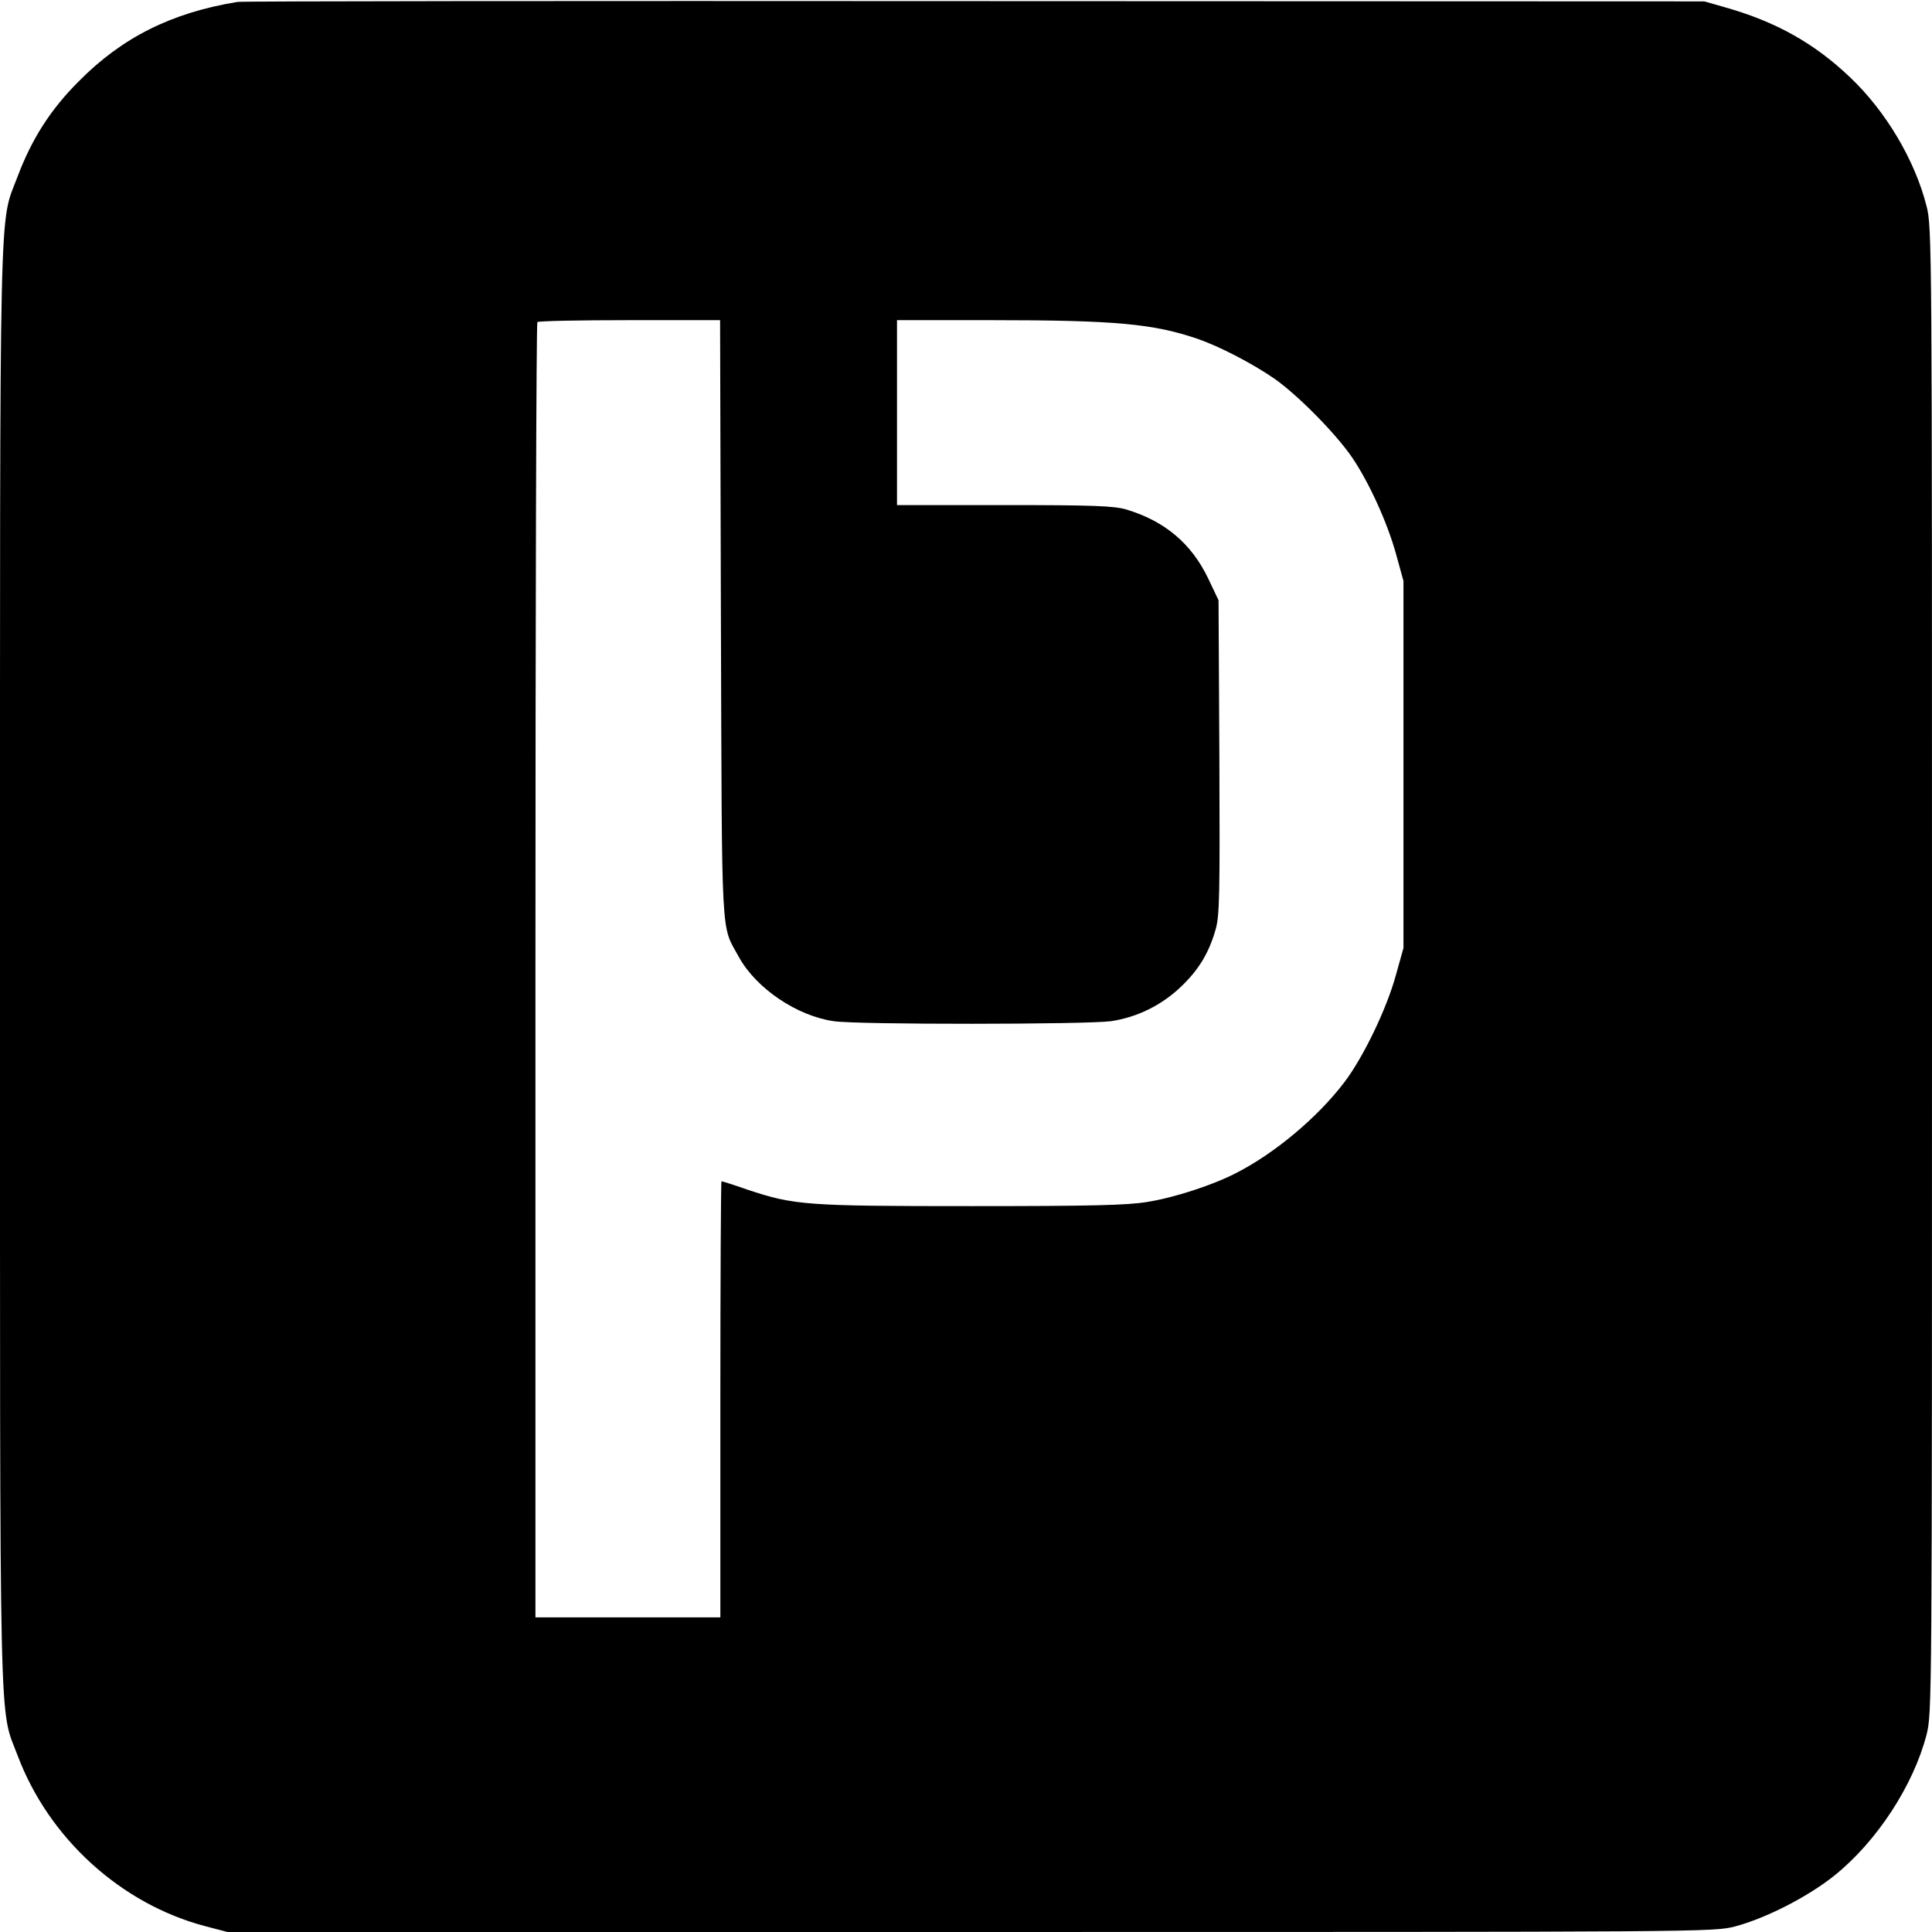 <?xml version="1.0" standalone="no"?>
<!DOCTYPE svg PUBLIC "-//W3C//DTD SVG 20010904//EN"
 "http://www.w3.org/TR/2001/REC-SVG-20010904/DTD/svg10.dtd">
<svg version="1.0" xmlns="http://www.w3.org/2000/svg"
 width="700pt" height="700pt" viewBox="0 0 700 700"
 preserveAspectRatio="xMidYMid meet">
<g transform="translate(0,700) scale(0.1,-0.1)"
fill="#000000" stroke="none">
<path d="M860 6993 c-238 -39 -417 -128 -575 -288 -103 -103 -170 -209 -221
-344 -68 -181 -64 9 -64 -2861 0 -2870 -4 -2680 64 -2861 113 -300 375 -538
680 -618 l80 -21 2691 0 c2676 0 2692 0 2771 20 110 29 264 107 361 185 153
123 285 325 333 509 20 79 20 95 20 2771 0 2644 0 2693 -20 2769 -42 166 -148
344 -277 466 -129 123 -268 201 -451 253 l-77 22 -2645 1 c-1455 1 -2656 0
-2670 -3z m1752 -2235 c4 -1198 -1 -1104 66 -1227 63 -113 210 -212 343 -231
87 -13 916 -12 1004 0 95 14 184 58 254 125 64 61 101 122 125 206 15 50 16
125 14 625 l-3 569 -37 78 c-61 128 -158 209 -297 251 -46 13 -115 16 -443 16
l-388 0 0 335 0 335 338 0 c454 0 591 -13 752 -68 80 -28 194 -87 276 -143 85
-59 225 -201 284 -288 62 -92 127 -236 158 -348 l27 -98 0 -665 0 -665 -28
-100 c-33 -120 -117 -295 -186 -386 -98 -129 -255 -260 -396 -331 -84 -43
-223 -88 -319 -103 -72 -12 -203 -15 -637 -15 -599 0 -641 3 -812 60 -48 17
-90 30 -93 30 -2 0 -4 -355 -4 -790 l0 -790 -335 0 -335 0 0 2343 c0 1289 3
2347 7 2350 3 4 154 7 334 7 l328 0 3 -1082z"/>
</g>
</svg>
